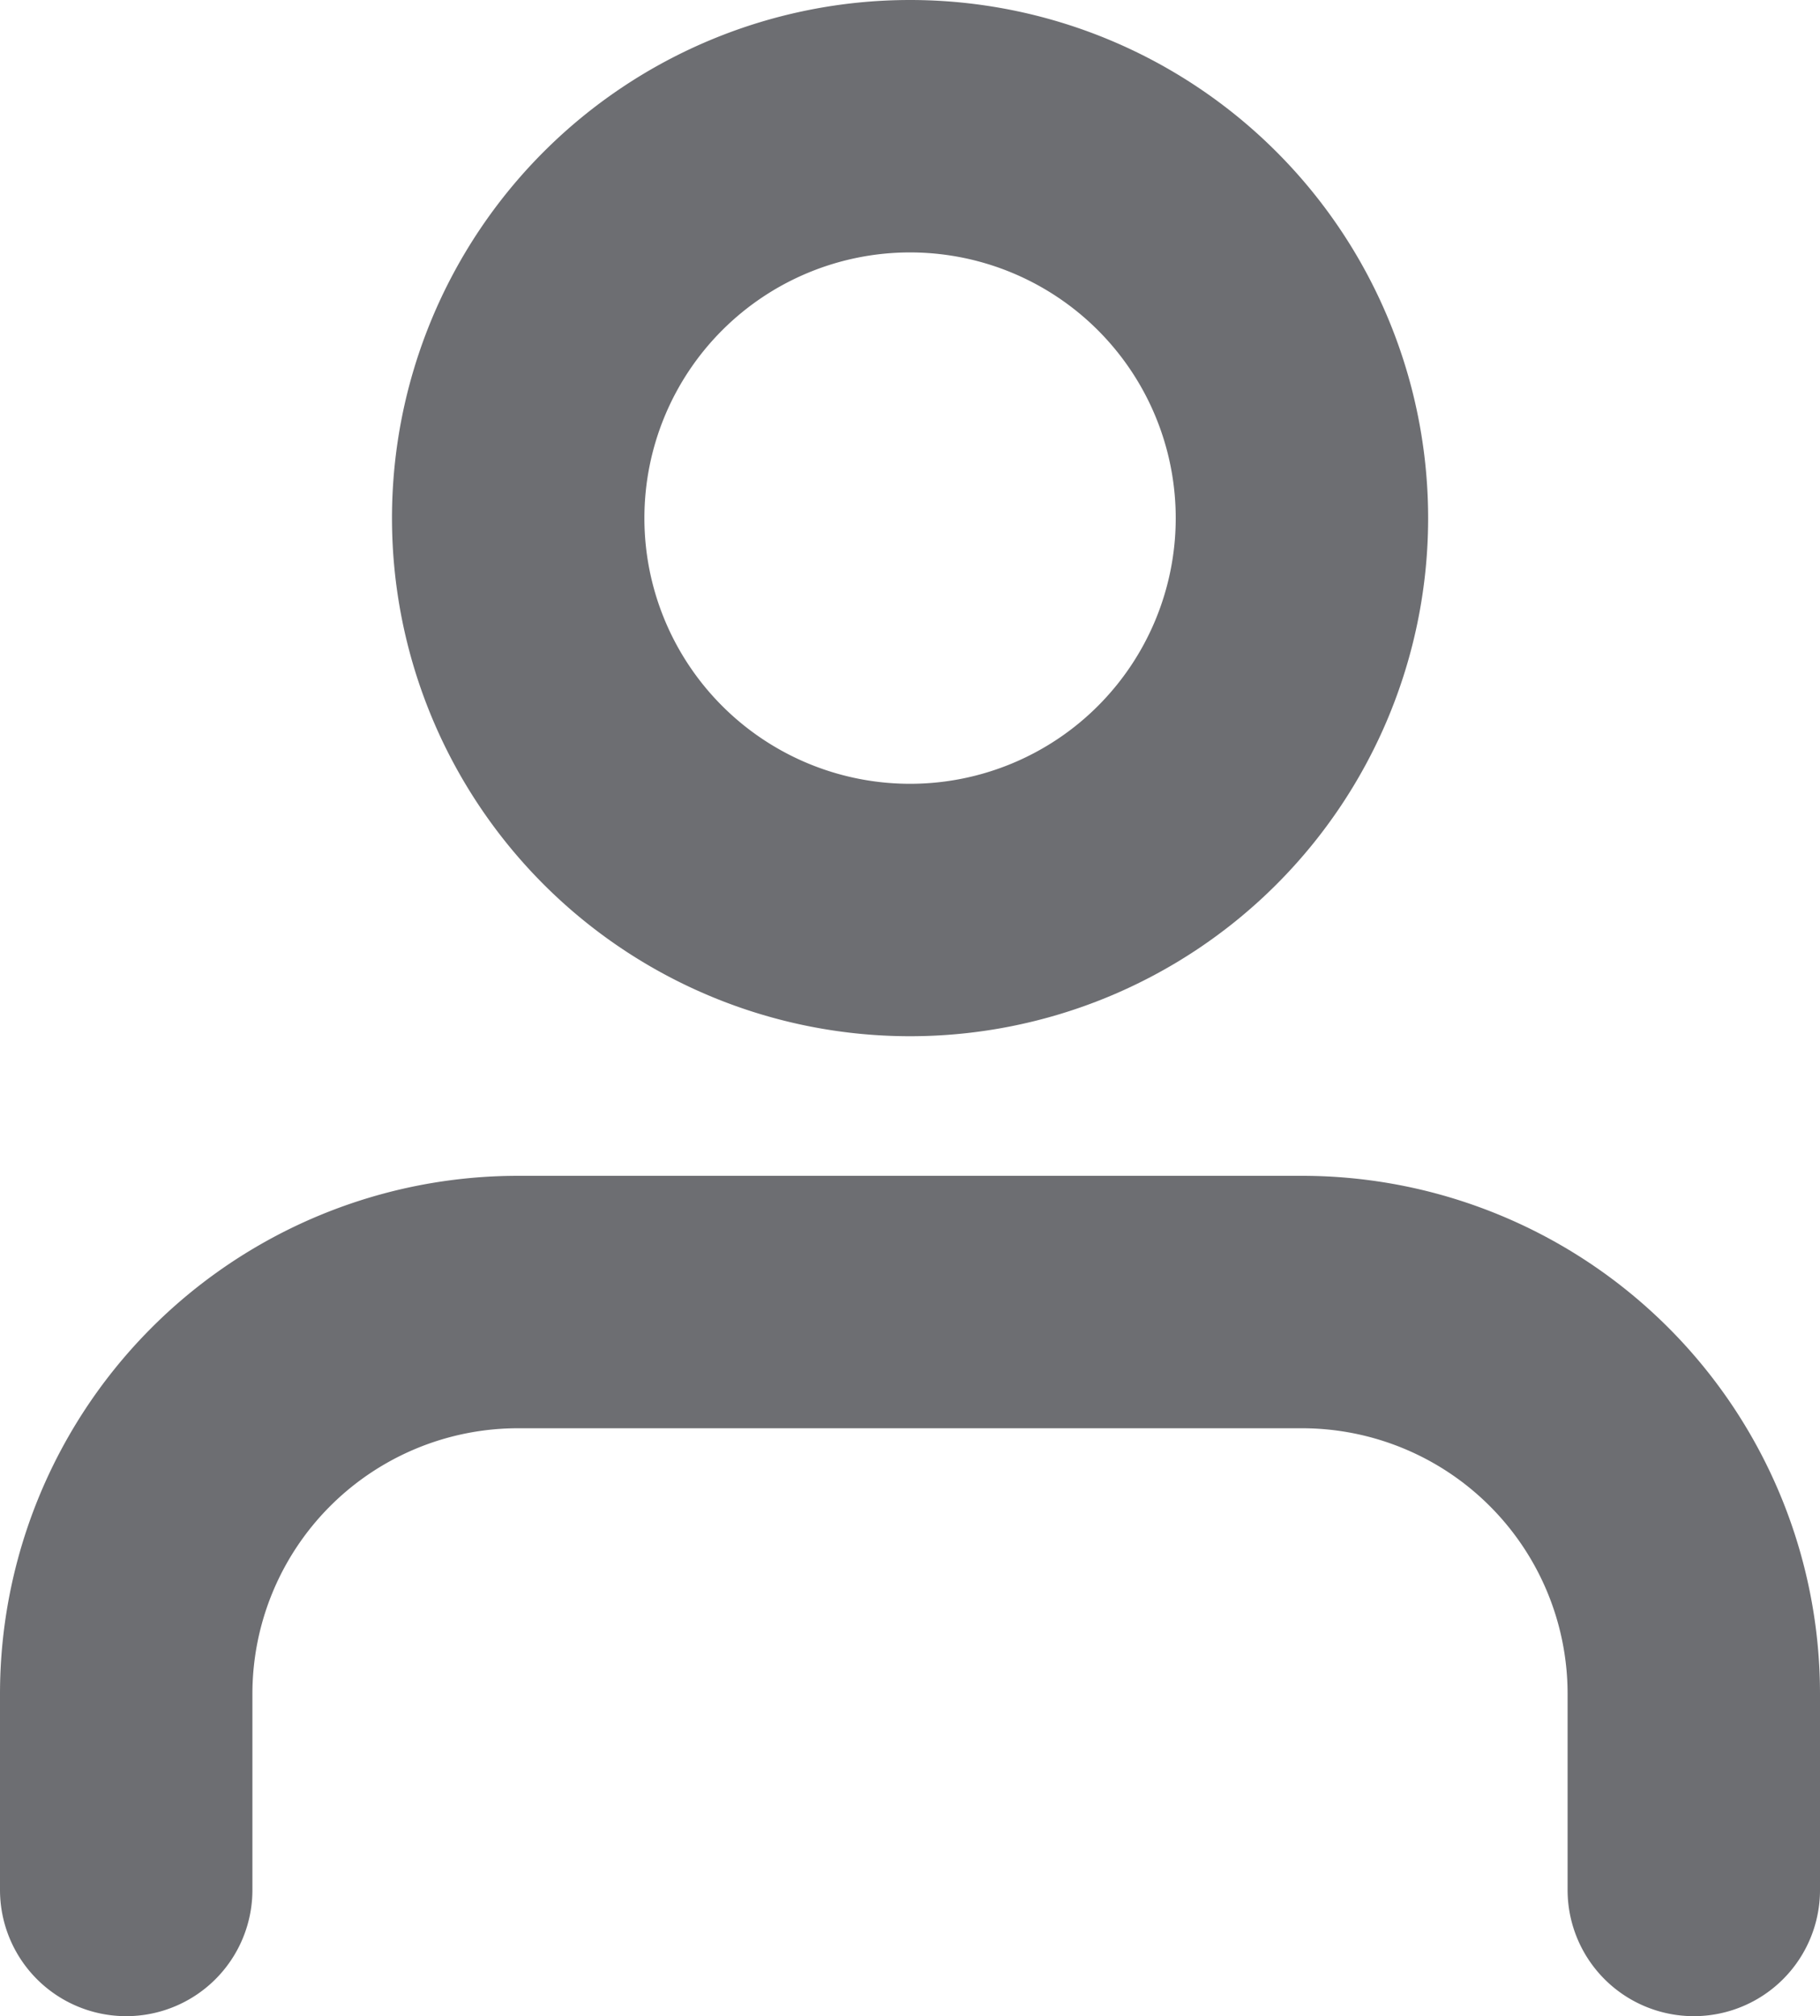 <svg xmlns="http://www.w3.org/2000/svg" width="14.421" height="15.974" viewBox="0 0 14.421 15.974">
  <g id="Icon_feather-user" data-name="Icon feather-user" transform="translate(1 1)">
    <path id="Path_26" data-name="Path 26" d="M18.421,27.158V25.605A3.105,3.105,0,0,0,15.316,22.5H9.105A3.105,3.105,0,0,0,6,25.605v1.553" transform="translate(-6 -13.184)" fill="none" stroke="#6d6e72" stroke-linecap="round" stroke-linejoin="round" stroke-width="2"/>
    <path id="Path_27" data-name="Path 27" d="M18.211,7.605A3.105,3.105,0,1,1,15.105,4.5,3.105,3.105,0,0,1,18.211,7.605Z" transform="translate(-8.895 -4.5)" fill="none" stroke="#6d6e72" stroke-linecap="round" stroke-linejoin="round" stroke-width="2"/>
  </g>
</svg>

